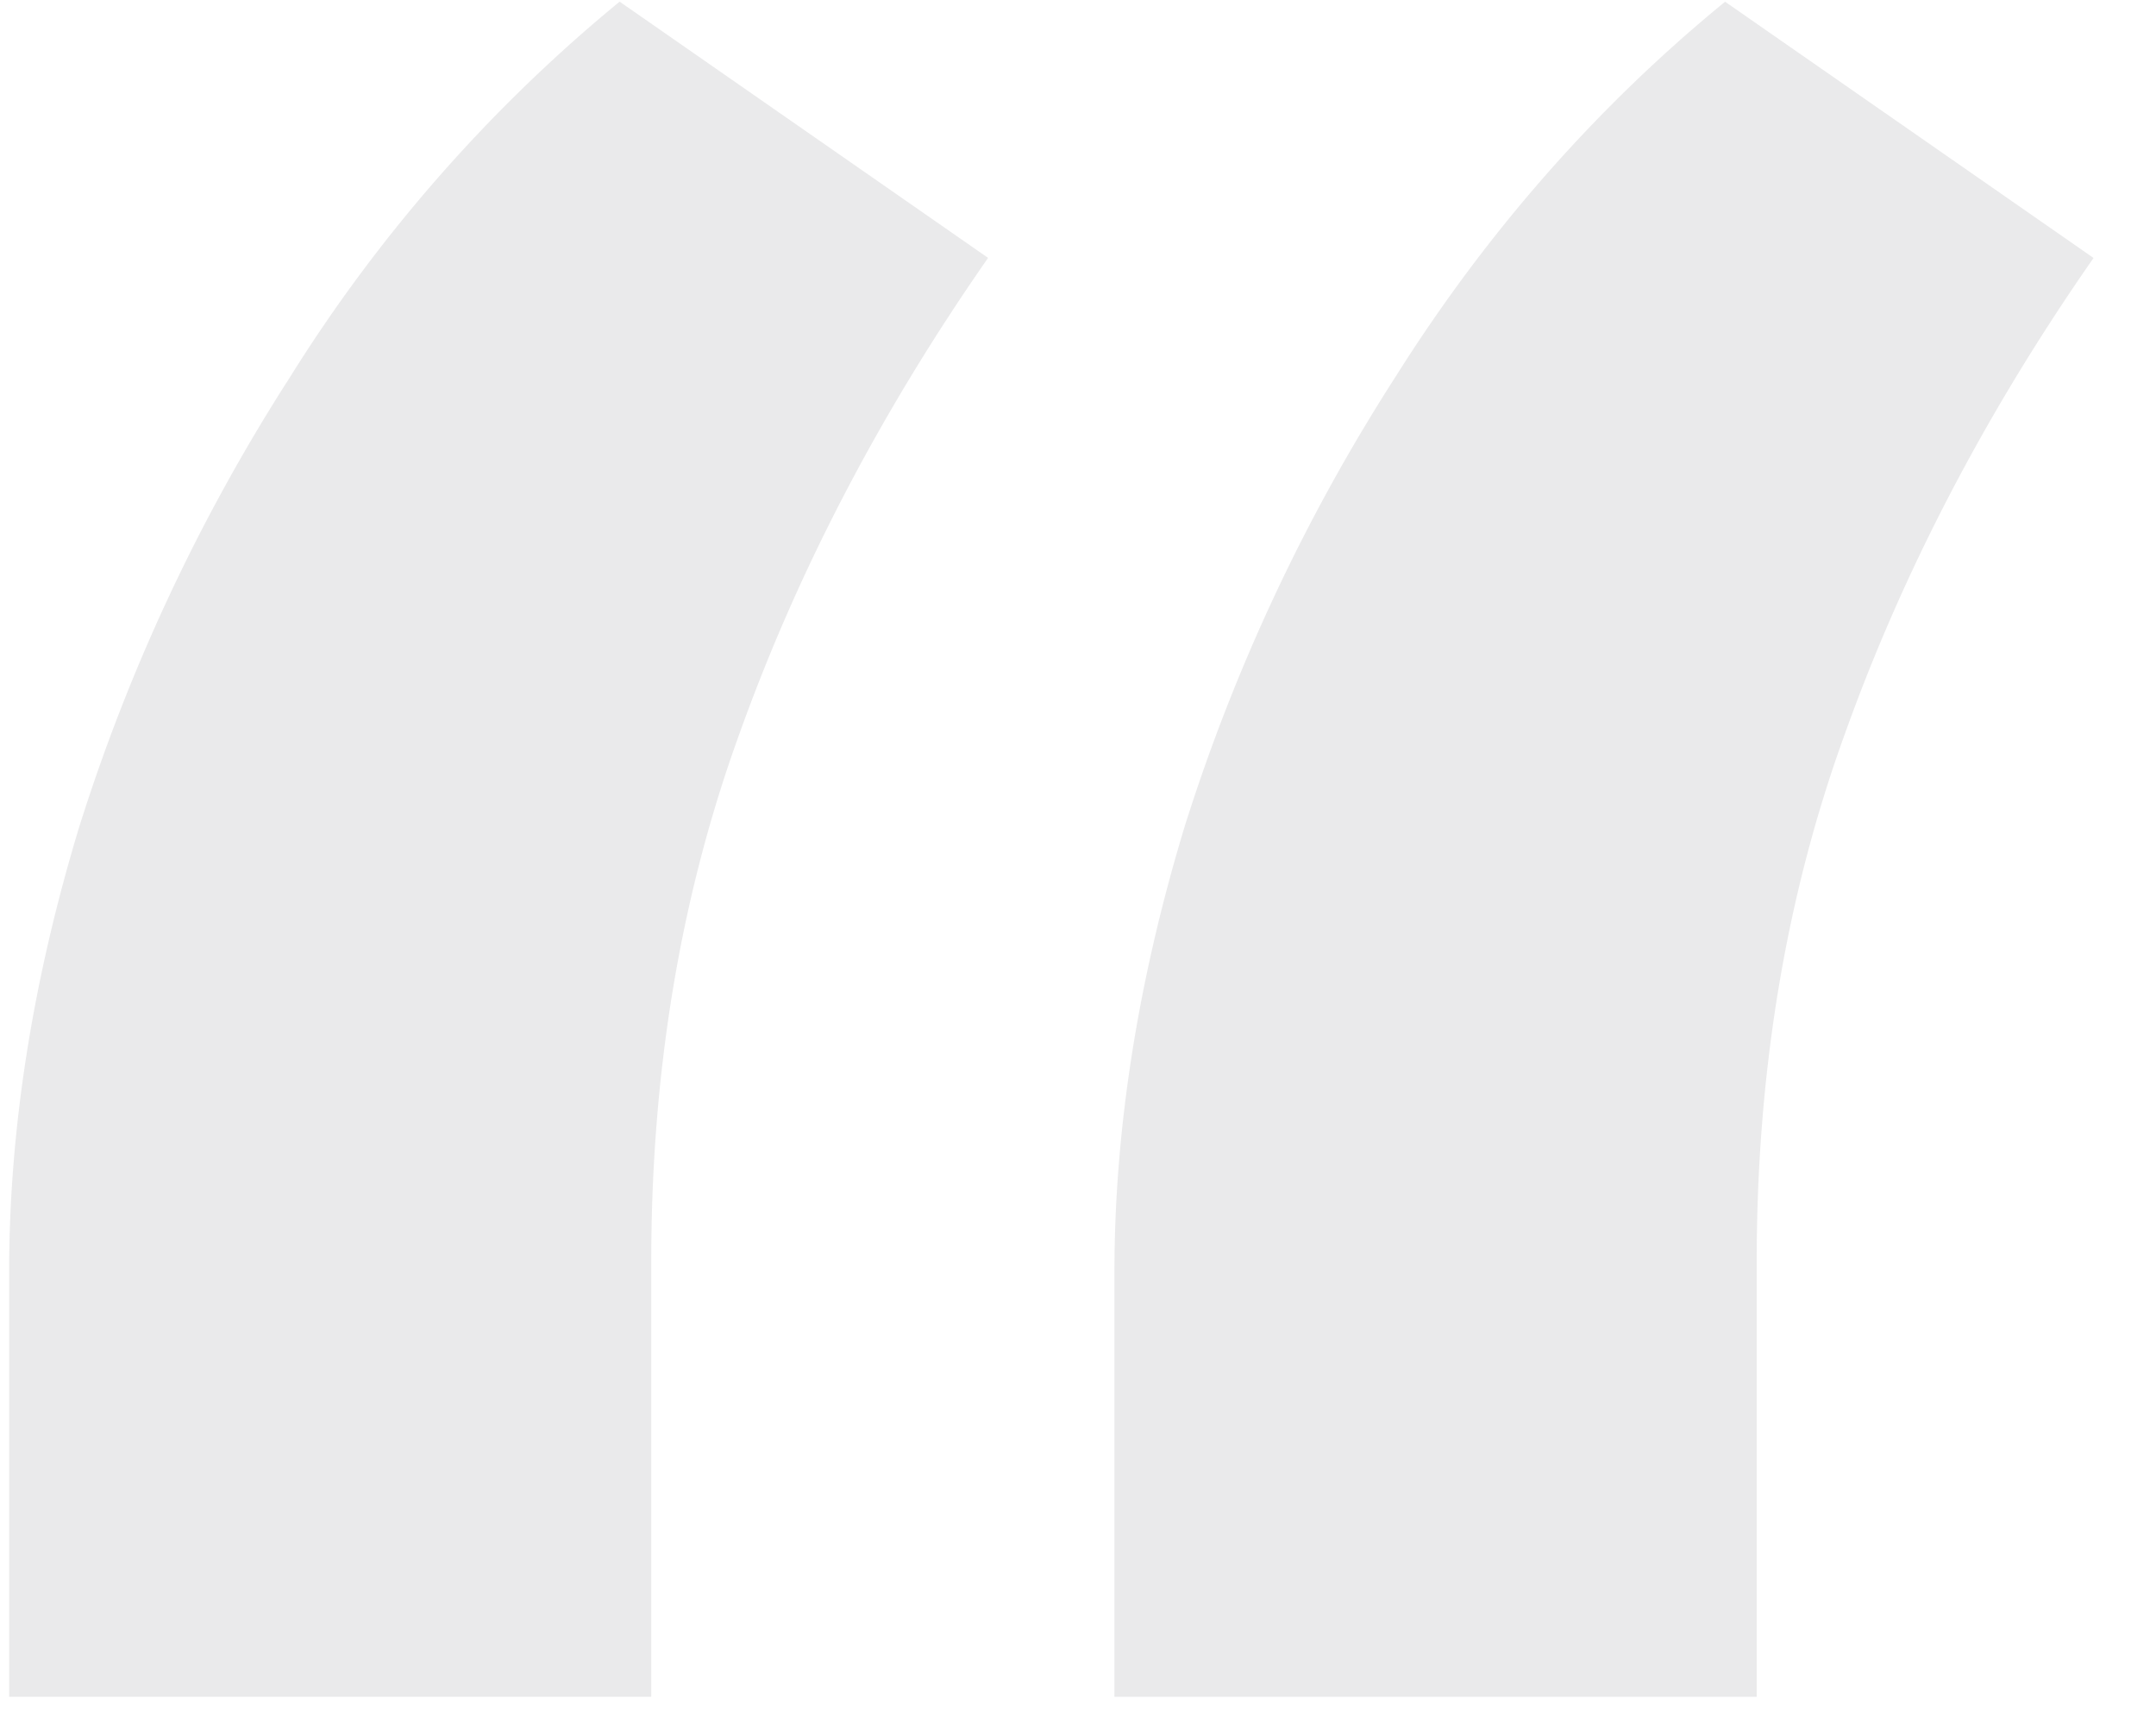 <svg width="30" height="24" fill="none" xmlns="http://www.w3.org/2000/svg"><path opacity=".1" d="M.127 23.607V17.7c0-1.986.325-4.053.977-6.201a26.004 26.004 0 0 1 2.93-6.25A21.45 21.45 0 0 1 8.622.023l5.127 3.565c-1.497 2.148-2.653 4.362-3.467 6.64-.814 2.247-1.22 4.688-1.22 7.325v6.054H.127zm15.38 0V17.7c0-1.986.326-4.053.977-6.201a26.001 26.001 0 0 1 2.93-6.25c1.27-2.018 2.8-3.76 4.59-5.225l5.127 3.565c-1.497 2.148-2.653 4.362-3.467 6.64-.814 2.247-1.22 4.688-1.22 7.325v6.054h-8.936z" fill="#2C2F32"/></svg>